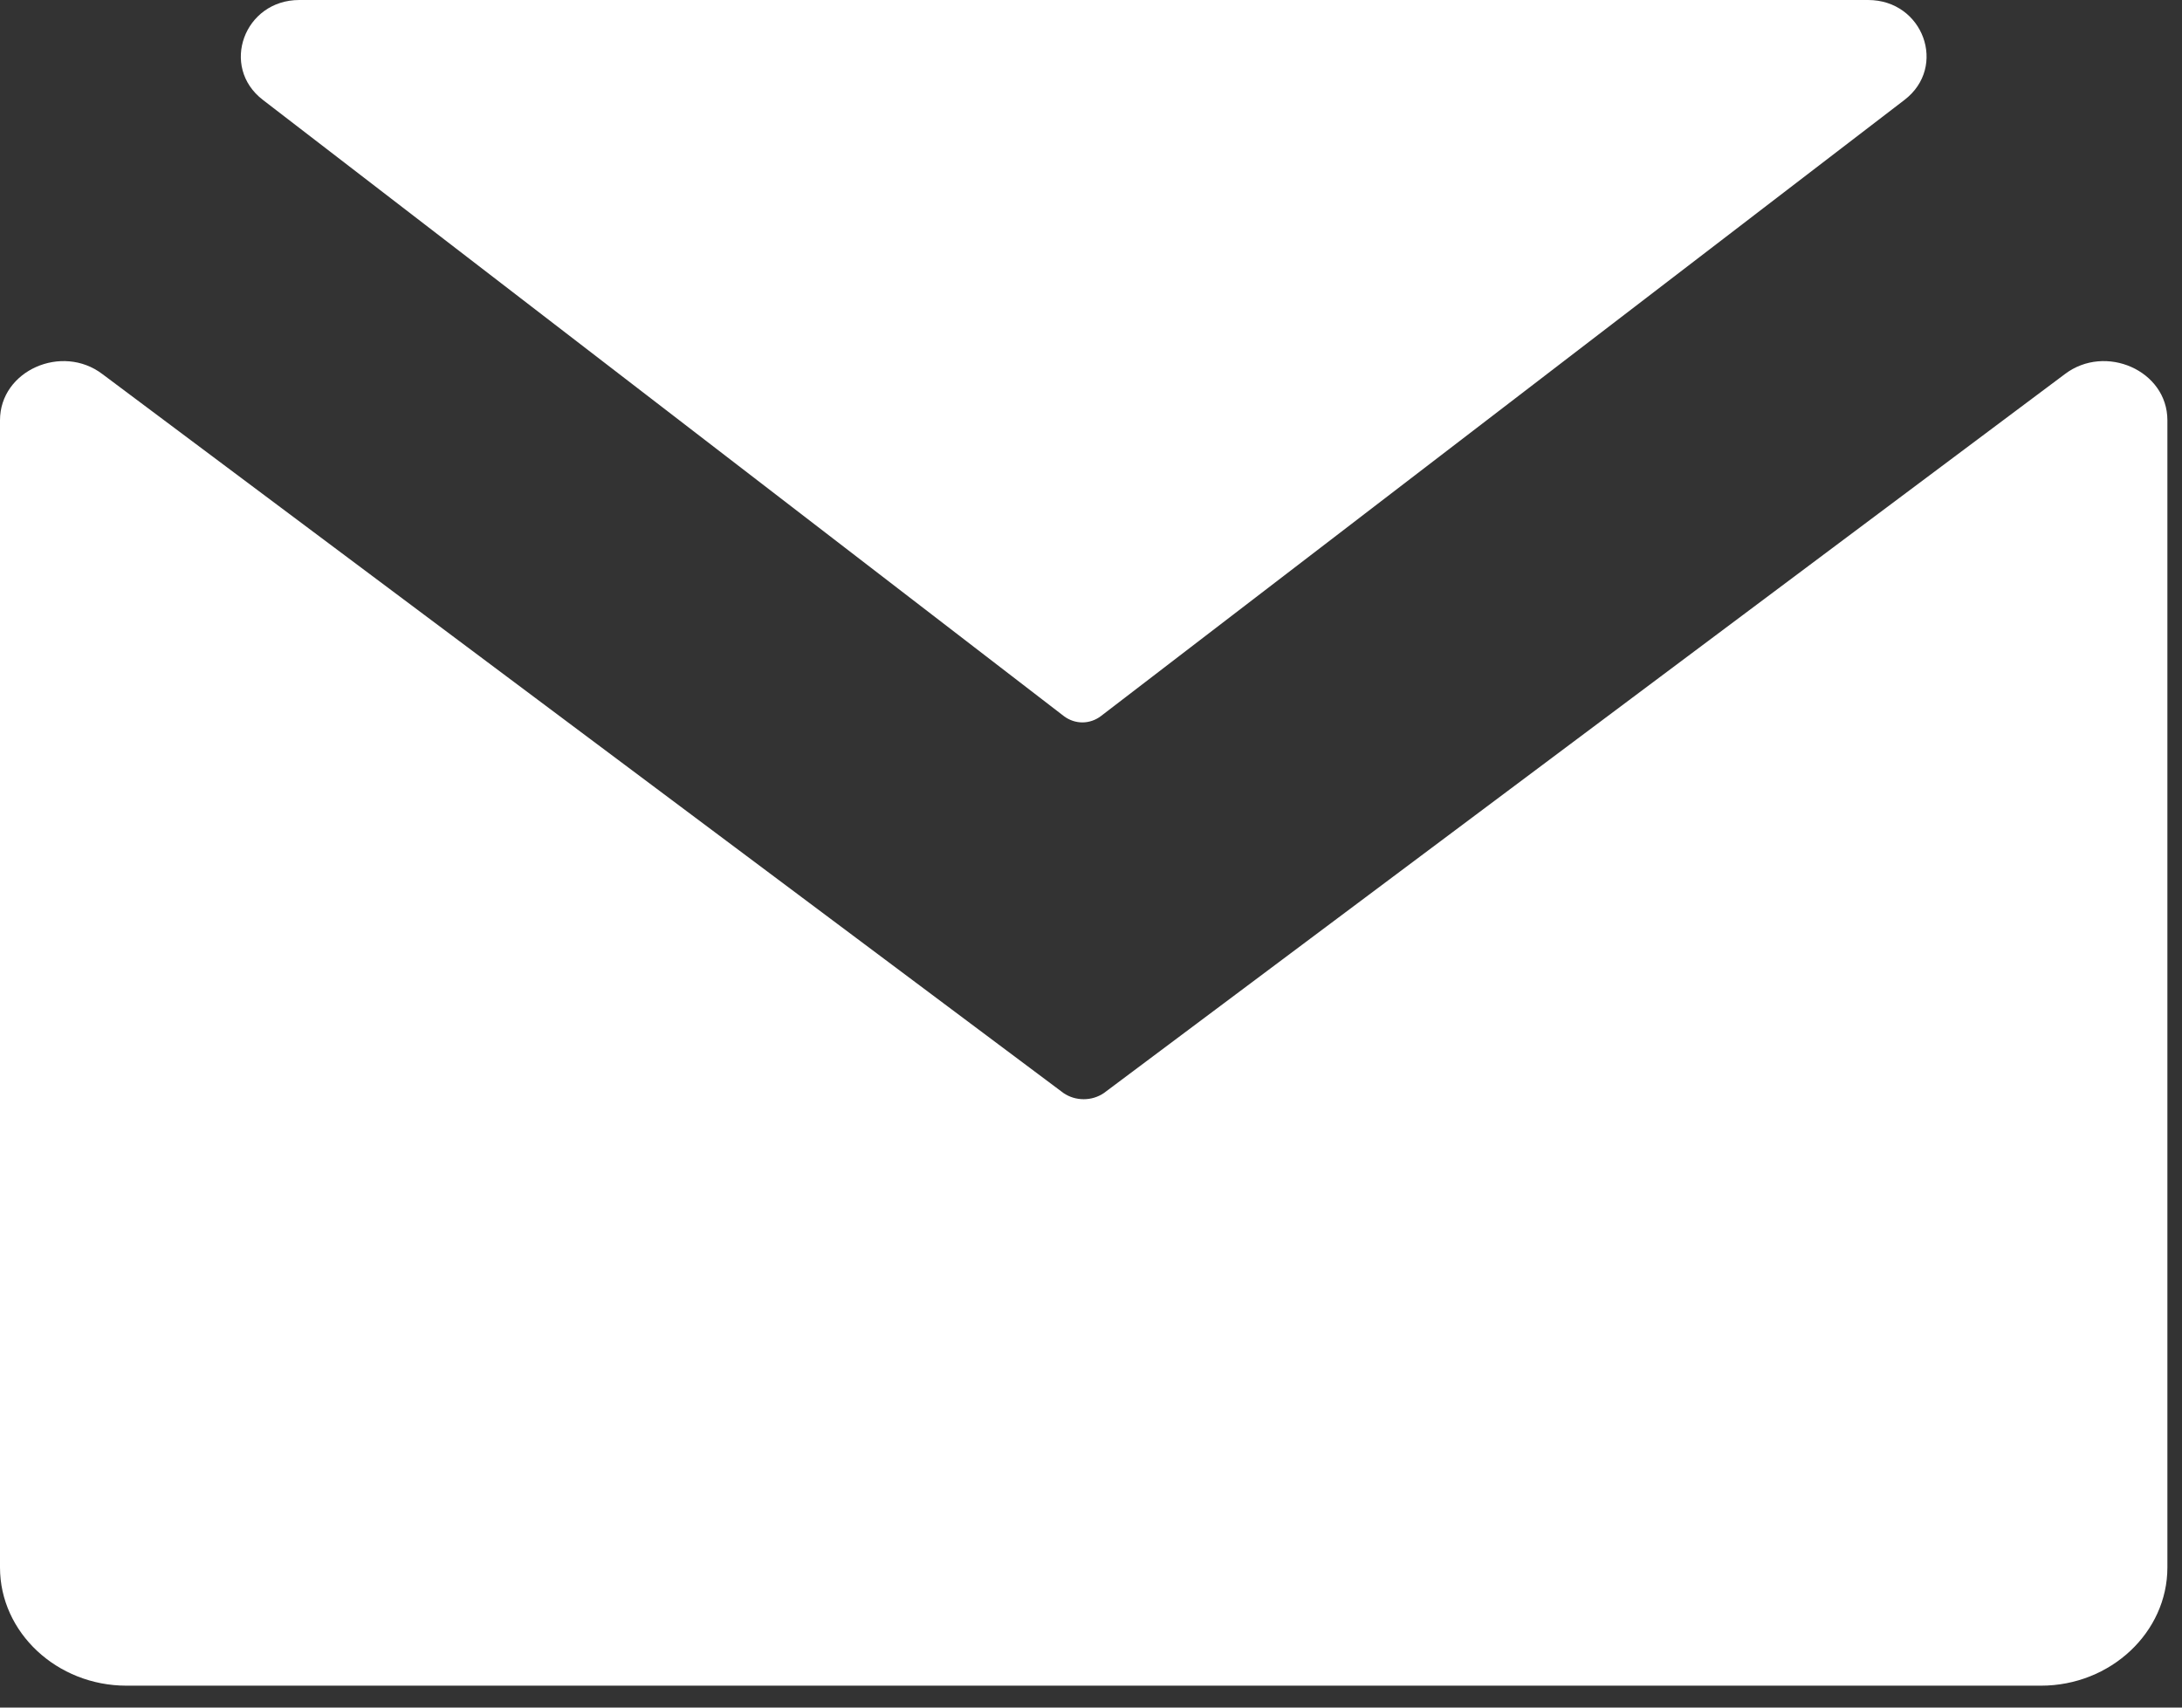 <?xml version="1.0" encoding="utf-8"?>
<svg xmlns="http://www.w3.org/2000/svg" fill="none" height="100%" overflow="visible" preserveAspectRatio="none" style="display: block;" viewBox="0 0 23 18" width="100%">
<rect x="0" y="0" width="23" height="18" fill="#333333" stroke="none"/>
<path d="M11.601 7.551C11.546 7.592 11.478 7.615 11.409 7.615C11.34 7.615 11.273 7.592 11.217 7.551L2.771 1.053C2.316 0.704 2.574 0 3.155 0H19.691C20.273 0 20.53 0.704 20.075 1.053L11.601 7.551ZM22.846 4.431V16.523C22.846 17.208 22.246 17.769 21.514 17.769H1.333C0.6 17.769 0 17.208 0 16.523V4.43C0 3.905 0.654 3.62 1.079 3.943L11.21 11.522C11.273 11.565 11.347 11.587 11.423 11.587C11.499 11.587 11.573 11.565 11.636 11.522L21.766 3.943C22.192 3.62 22.846 3.905 22.846 4.43" fill="white" id="Vector" style="fill:white;fill-opacity:1;"/>
</svg>